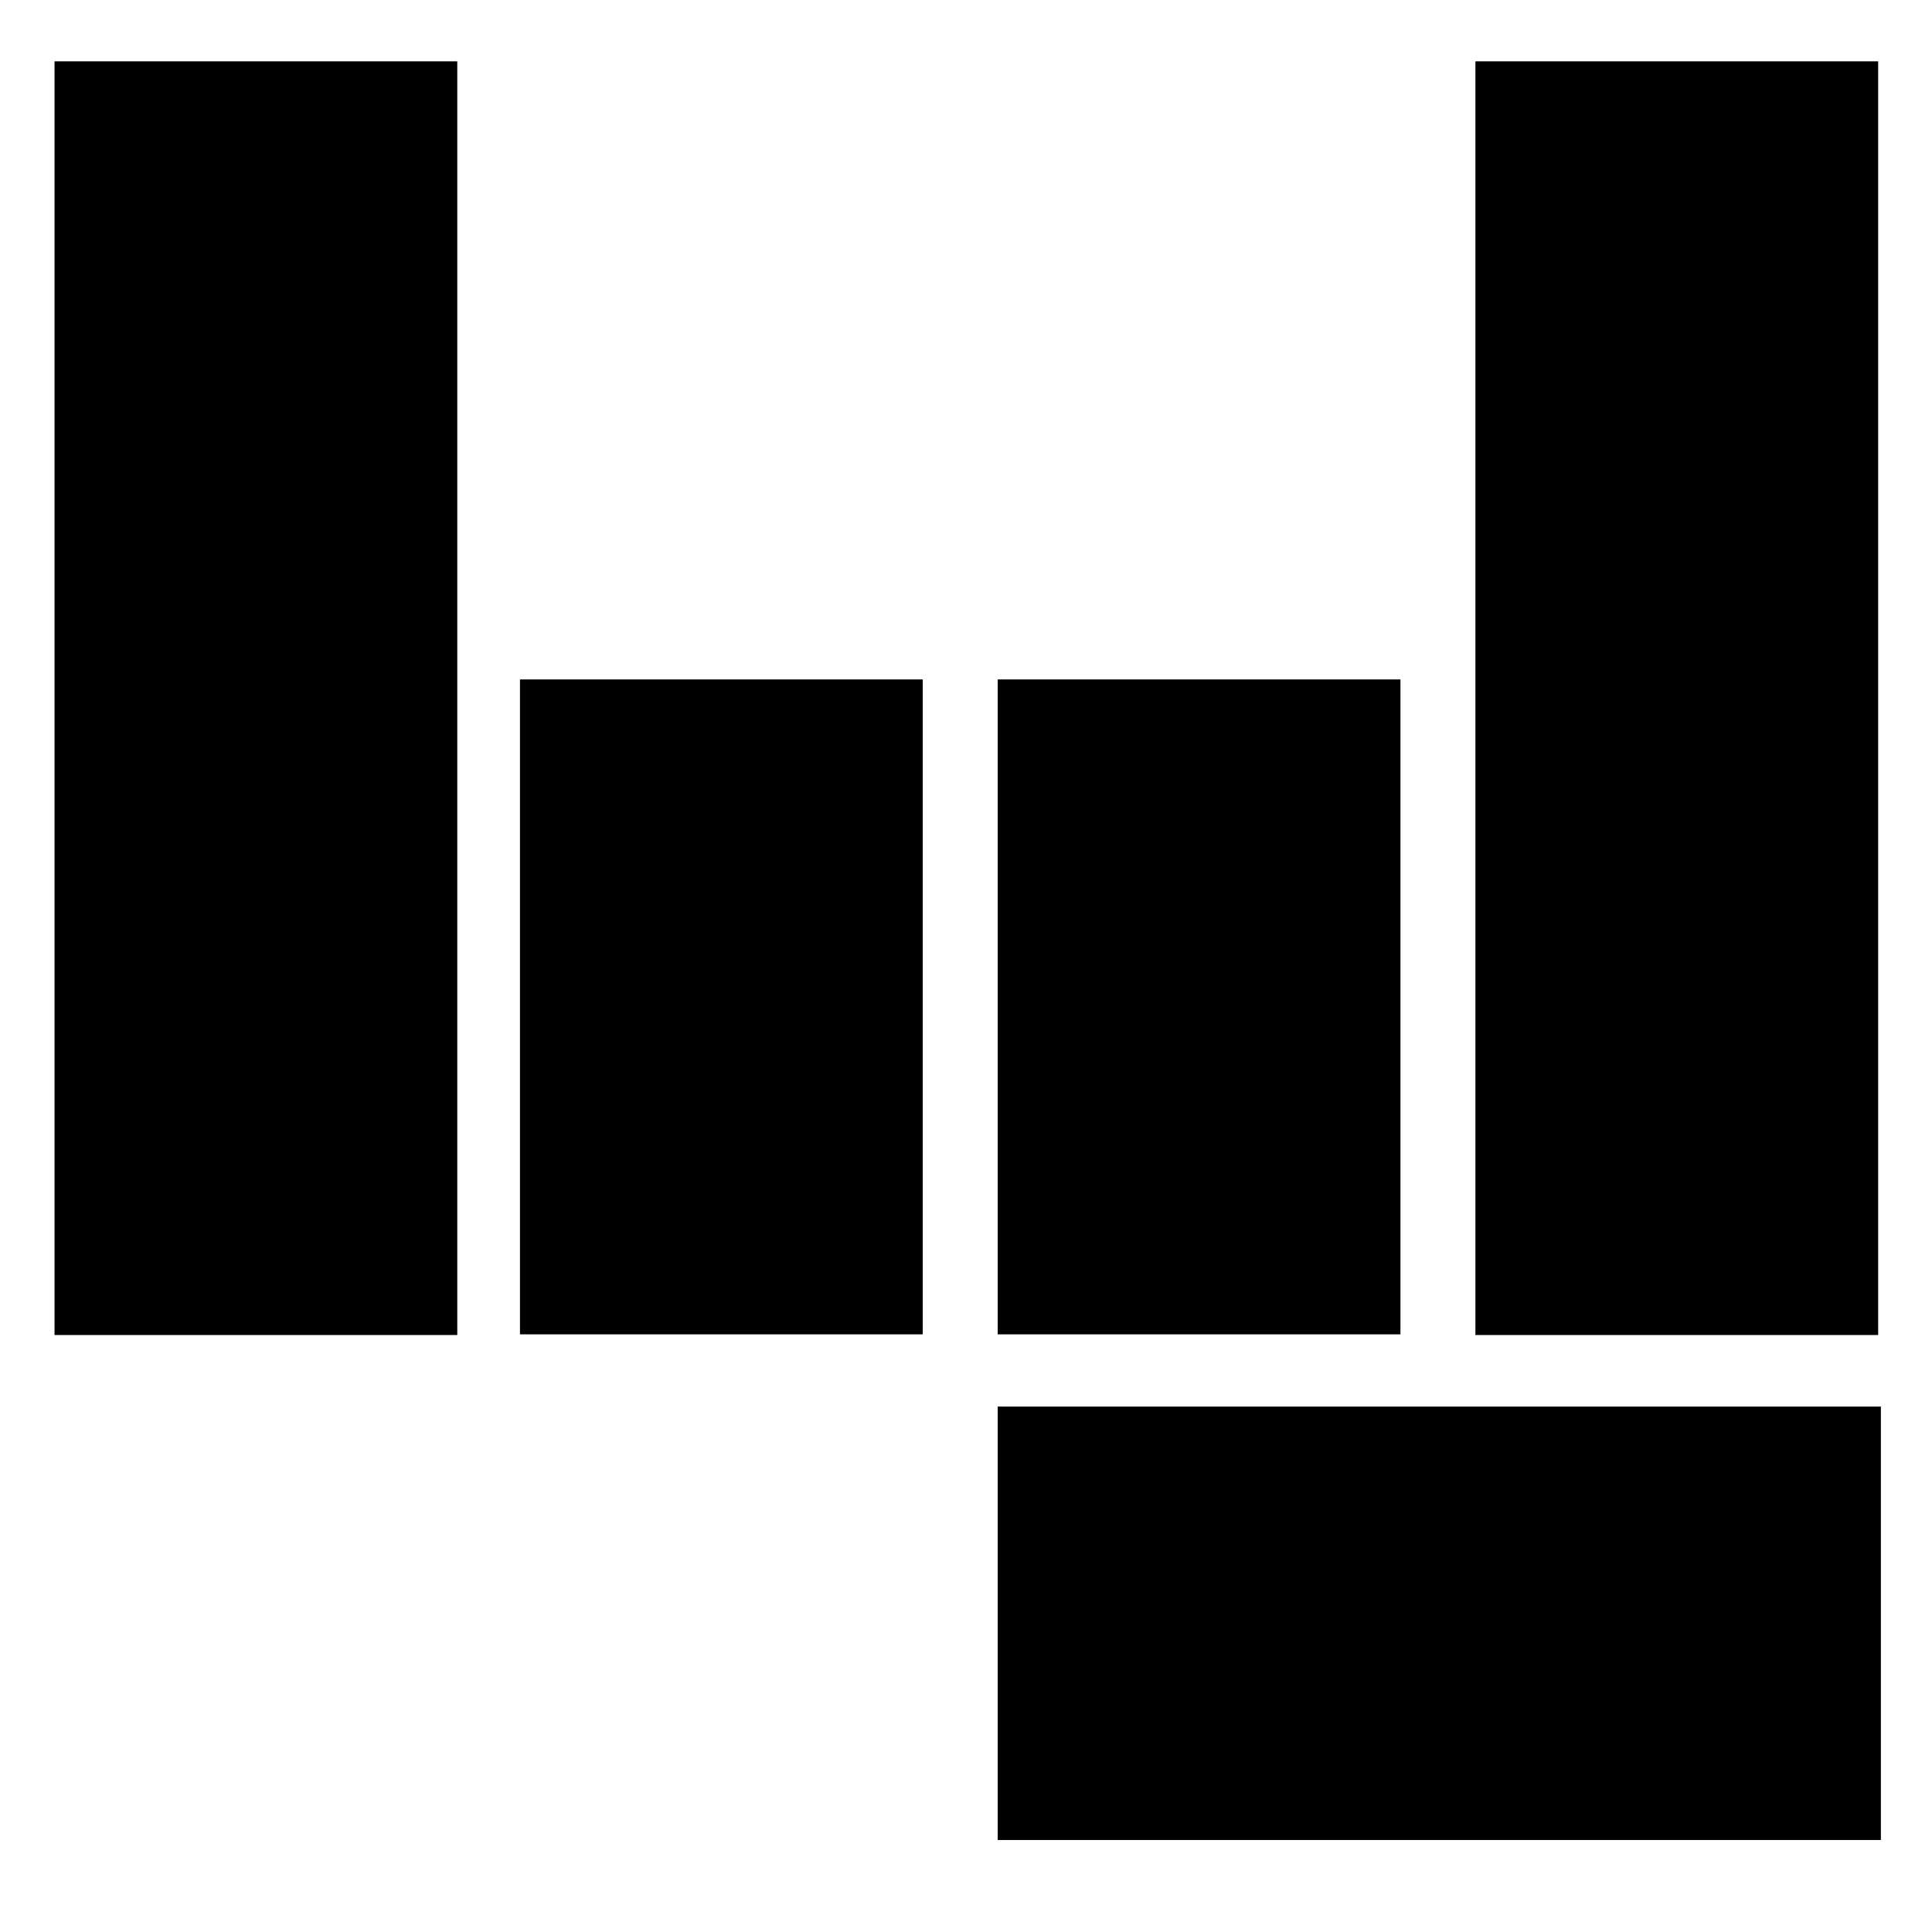<?xml version="1.0" encoding="UTF-8"?>
<svg xmlns="http://www.w3.org/2000/svg" width="10cm" height="10cm" version="1.1" viewBox="0 0 283.5 283.5">
  <!-- Generator: Adobe Illustrator 28.7.1, SVG Export Plug-In . SVG Version: 1.2.0 Build 142)  -->
  <g>
    <g id="Ebene_1">
      <g>
        <rect x="8" y="9" width="59.1" height="186.9"/>
        <rect x="76.3" y="99.7" width="59.1" height="96.1"/>
        <rect x="146.4" y="99.7" width="59.1" height="96.1"/>
        <rect x="216.5" y="9" width="59.1" height="186.9"/>
        <rect x="146.4" y="206.4" width="129.6" height="63.6"/>
      </g>
    </g>
  </g>
</svg>
